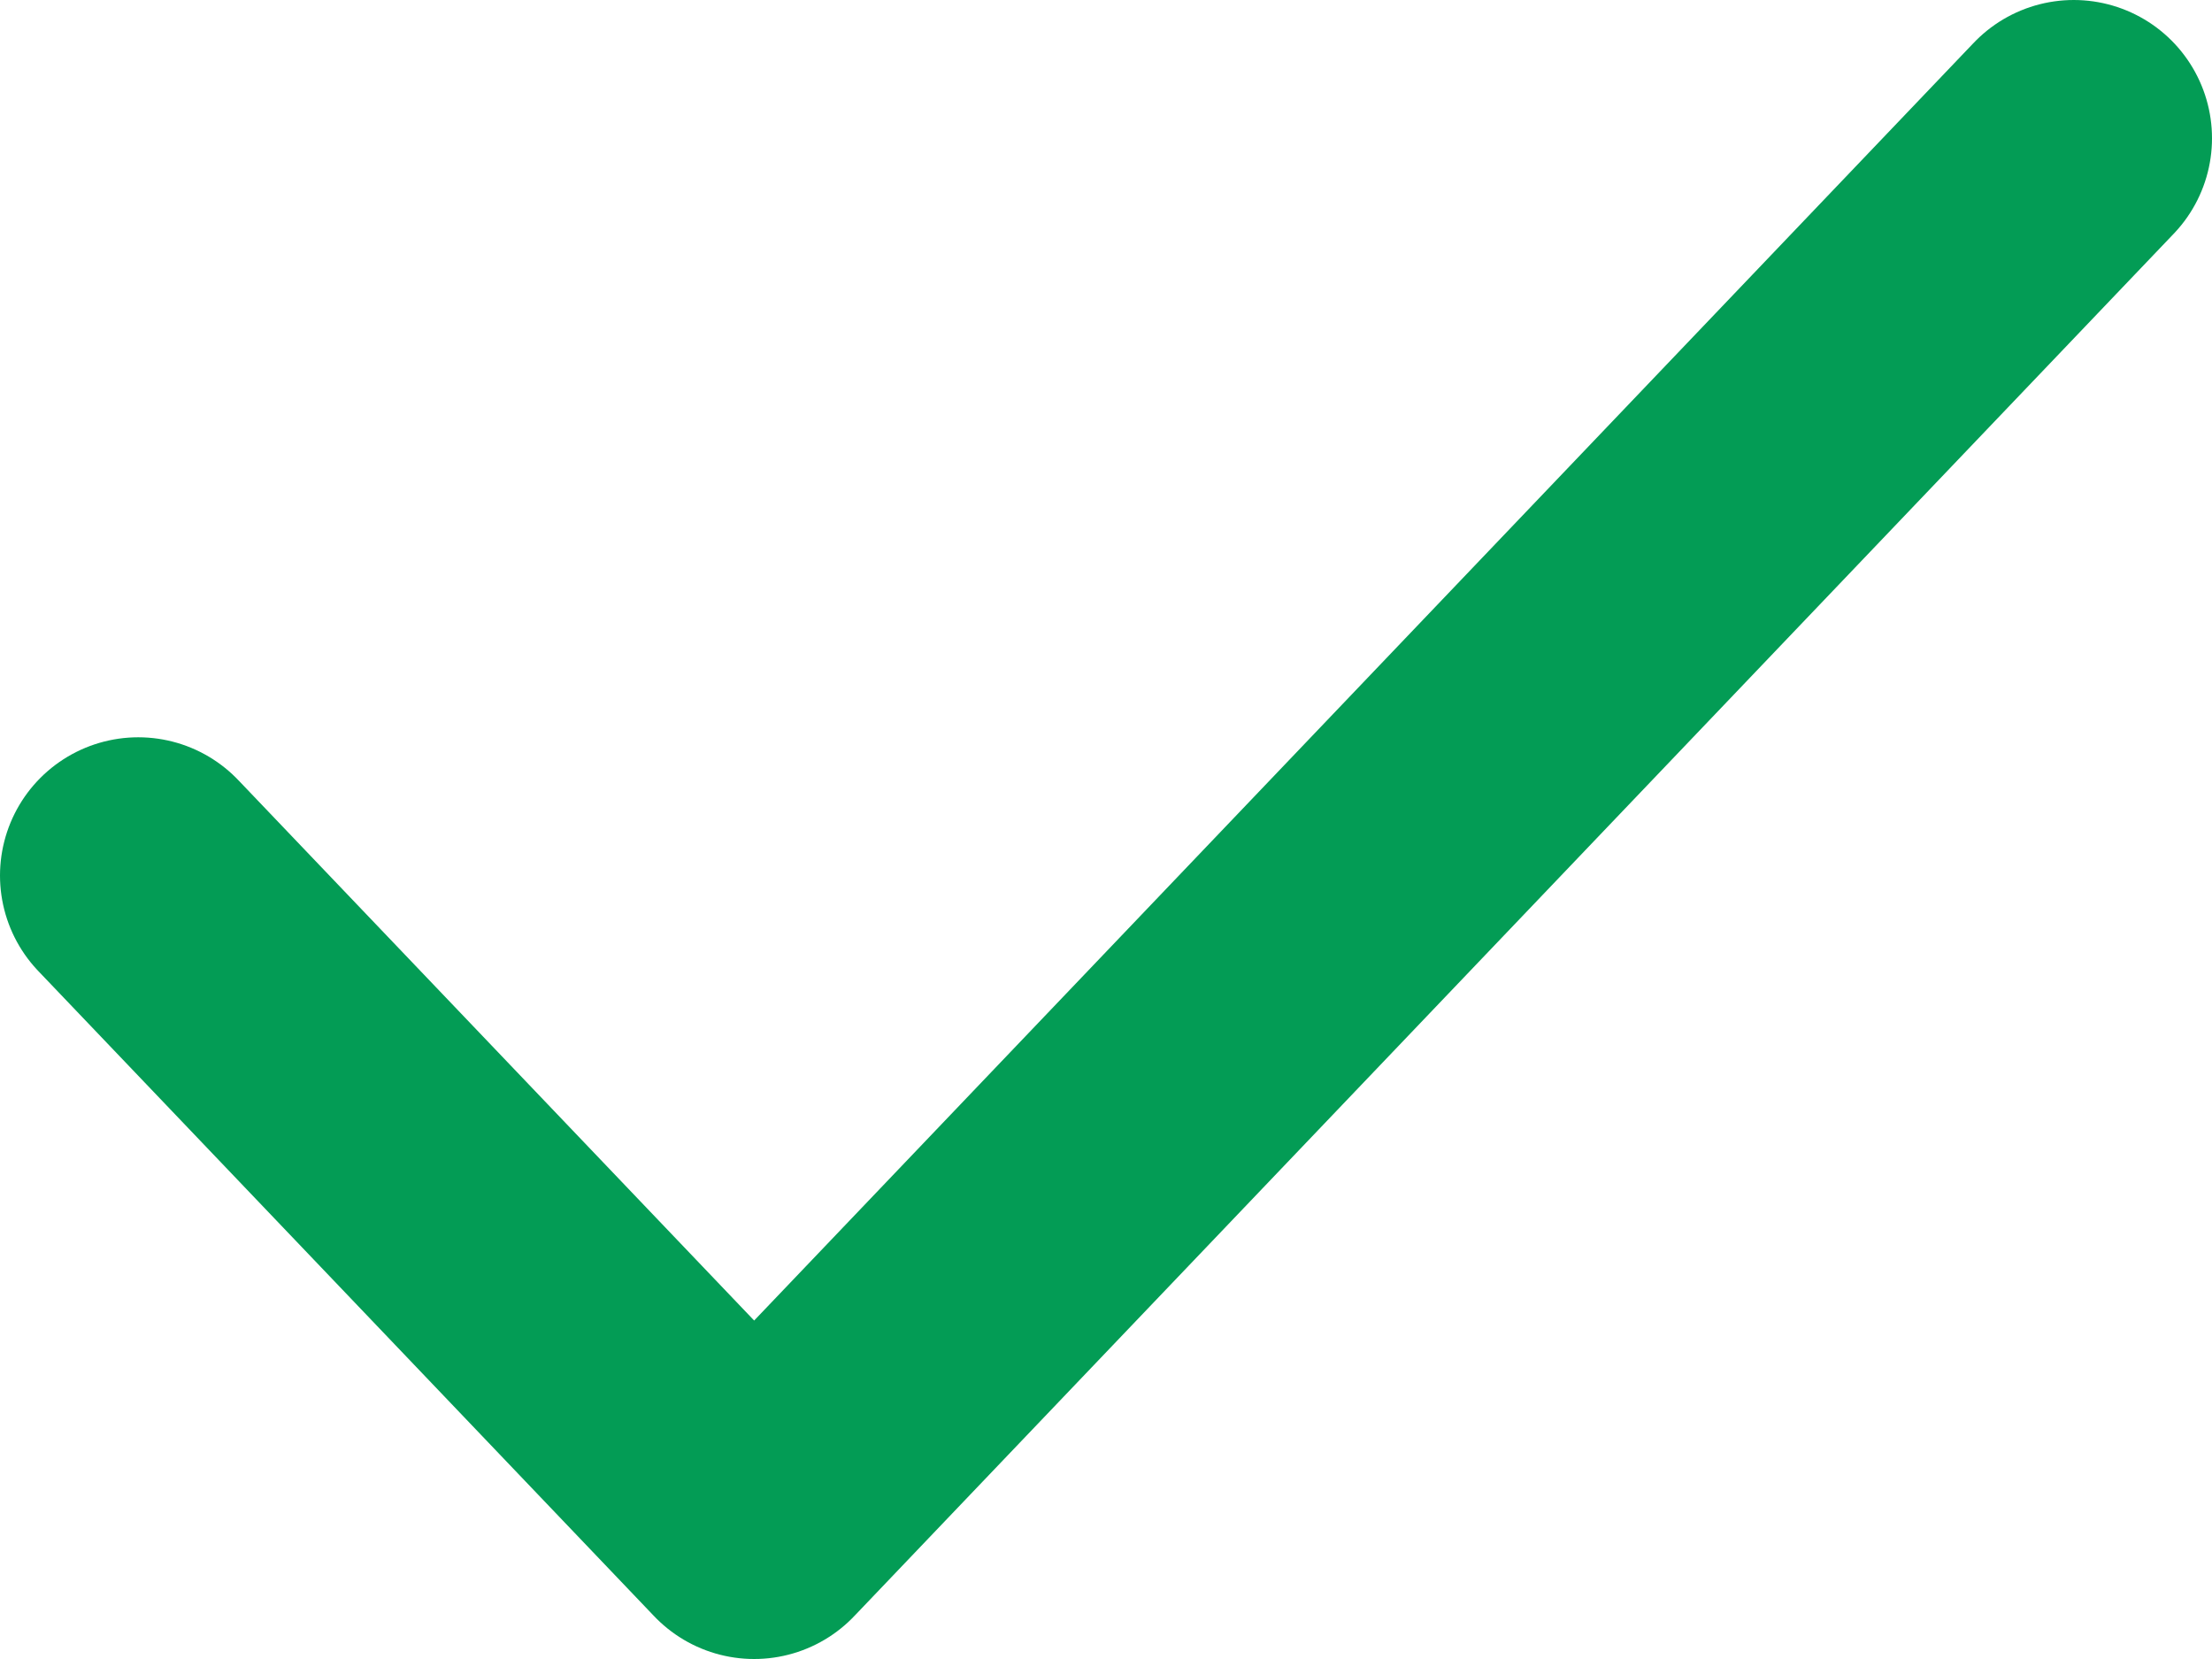 <svg width="16" height="12" viewBox="0 0 16 12" fill="none" xmlns="http://www.w3.org/2000/svg">
<path d="M1 6.333L5.455 11L15 1" stroke="#039C55" stroke-width="2" stroke-linecap="round" stroke-linejoin="round"/>
</svg>

